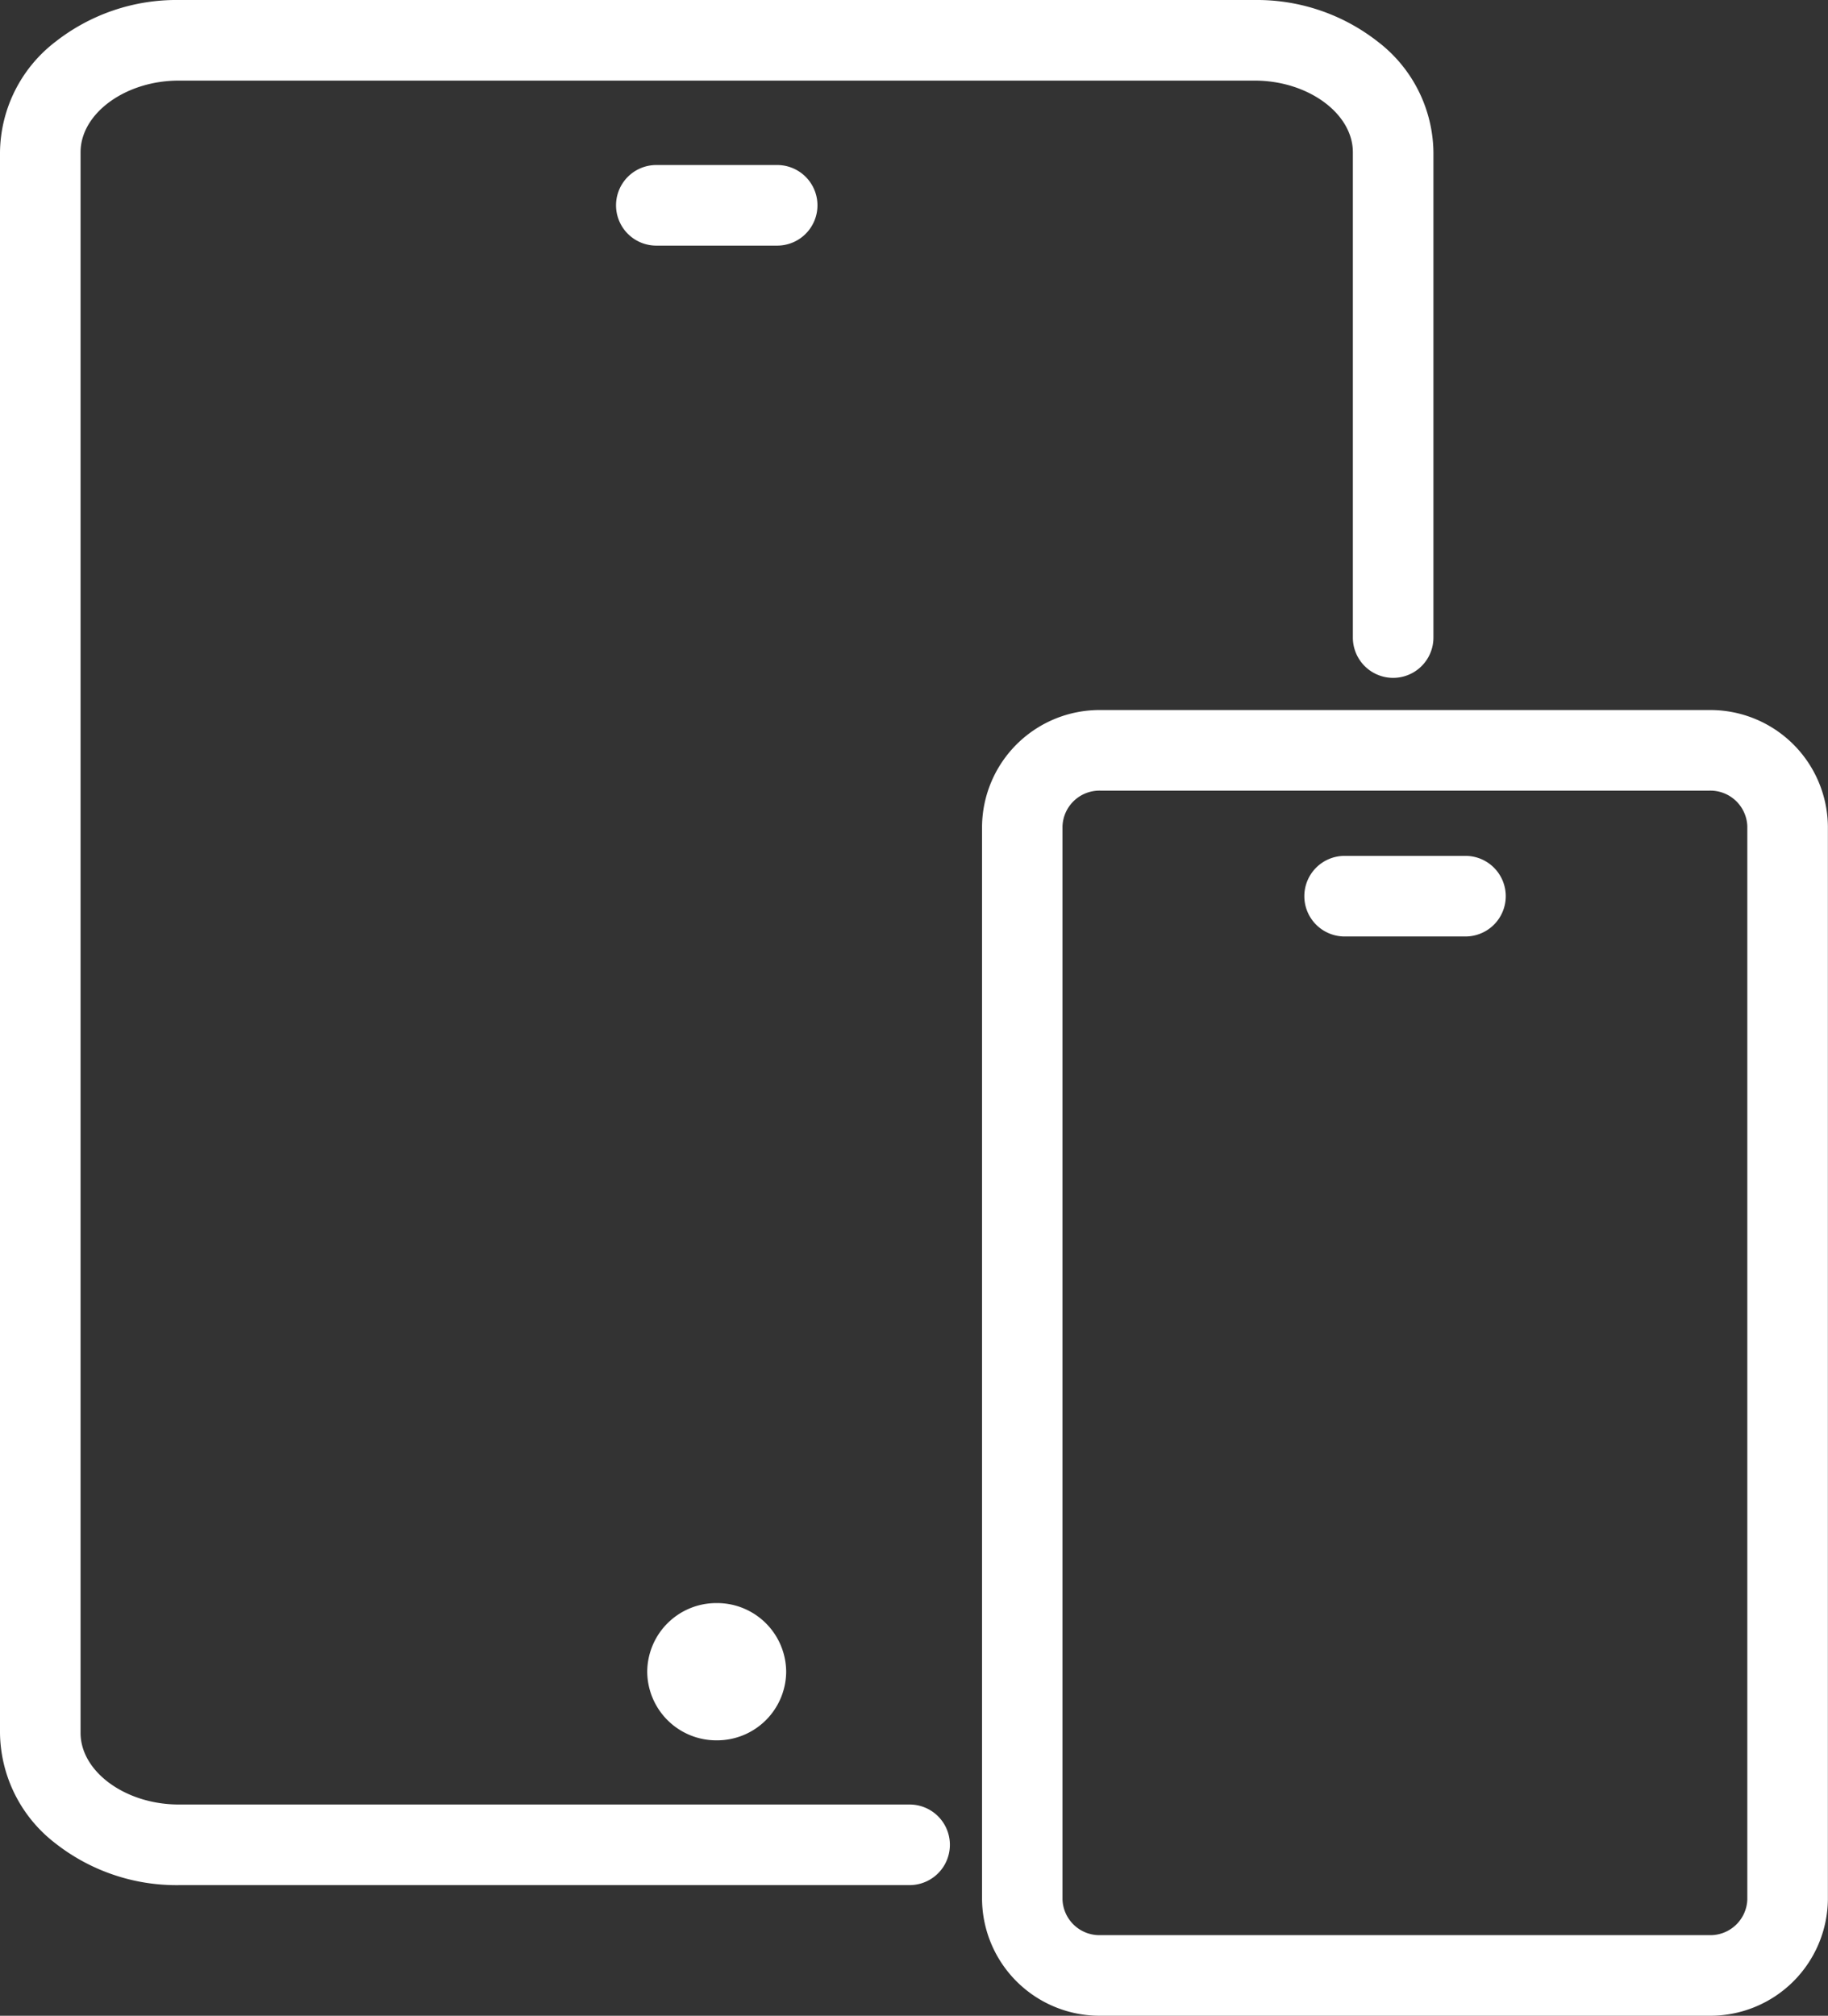 <svg xmlns="http://www.w3.org/2000/svg" width="79.412" height="87.533" viewBox="0 0 79.412 87.533"><rect x="0" y="0" width="79.412" height="87.533" fill="#333333" stroke="none"/><g id="Group_138811" data-name="Group 138811" transform="translate(-1614.563 -1627.563)"><path id="Path_105864" data-name="Path 105864" d="M42.765,85.111H11.015A8.515,8.515,0,0,1,5.662,83.3,6.131,6.131,0,0,1,3.25,78.5V9.861a6.131,6.131,0,0,1,2.412-4.8A8.514,8.514,0,0,1,11.015,3.25H57.756a8.514,8.514,0,0,1,5.353,1.813,6.131,6.131,0,0,1,2.412,4.8V30.936a1.75,1.75,0,0,1-3.5,0V9.861c0-1.686-1.953-3.111-4.265-3.111H11.015C8.7,6.75,6.75,8.174,6.75,9.861V78.5c0,1.686,1.953,3.11,4.265,3.11h31.75a1.75,1.75,0,0,1,0,3.5Z" transform="translate(1611.313 1624.313)" fill="#fff"></path><path id="Ellipse_457" data-name="Ellipse 457" d="M1.268-1.75A3,3,0,0,1,4.286,1.23,3,3,0,0,1,1.268,4.21,3,3,0,0,1-1.75,1.23,3,3,0,0,1,1.268-1.75Z" transform="translate(1644.43 1698.926)" fill="#fff"></path><path id="Path_105865" data-name="Path 105865" d="M197.3,177.364H170.861a5.108,5.108,0,0,1-5.153-5.05v-46.6a5.108,5.108,0,0,1,5.153-5.05H197.3a5.108,5.108,0,0,1,5.153,5.05v46.6A5.108,5.108,0,0,1,197.3,177.364Zm-26.444-53.2a1.606,1.606,0,0,0-1.653,1.55v46.6a1.606,1.606,0,0,0,1.653,1.55H197.3a1.606,1.606,0,0,0,1.653-1.55v-46.6a1.606,1.606,0,0,0-1.653-1.55Z" transform="translate(1491.517 1537.732)" fill="#fff"></path><path id="Line_215" data-name="Line 215" d="M5.247,1.75H0A1.75,1.75,0,0,1-1.75,0,1.75,1.75,0,0,1,0-1.75H5.247A1.75,1.75,0,0,1,7,0,1.75,1.75,0,0,1,5.247,1.75Z" transform="translate(1672.976 1666.479)" fill="#fff"></path><path id="Line_216" data-name="Line 216" d="M5.247,1.75H0A1.75,1.75,0,0,1-1.75,0,1.75,1.75,0,0,1,0-1.75H5.247A1.75,1.75,0,0,1,7,0,1.75,1.75,0,0,1,5.247,1.75Z" transform="translate(1643.075 1636.479)" fill="#fff"></path></g></svg>